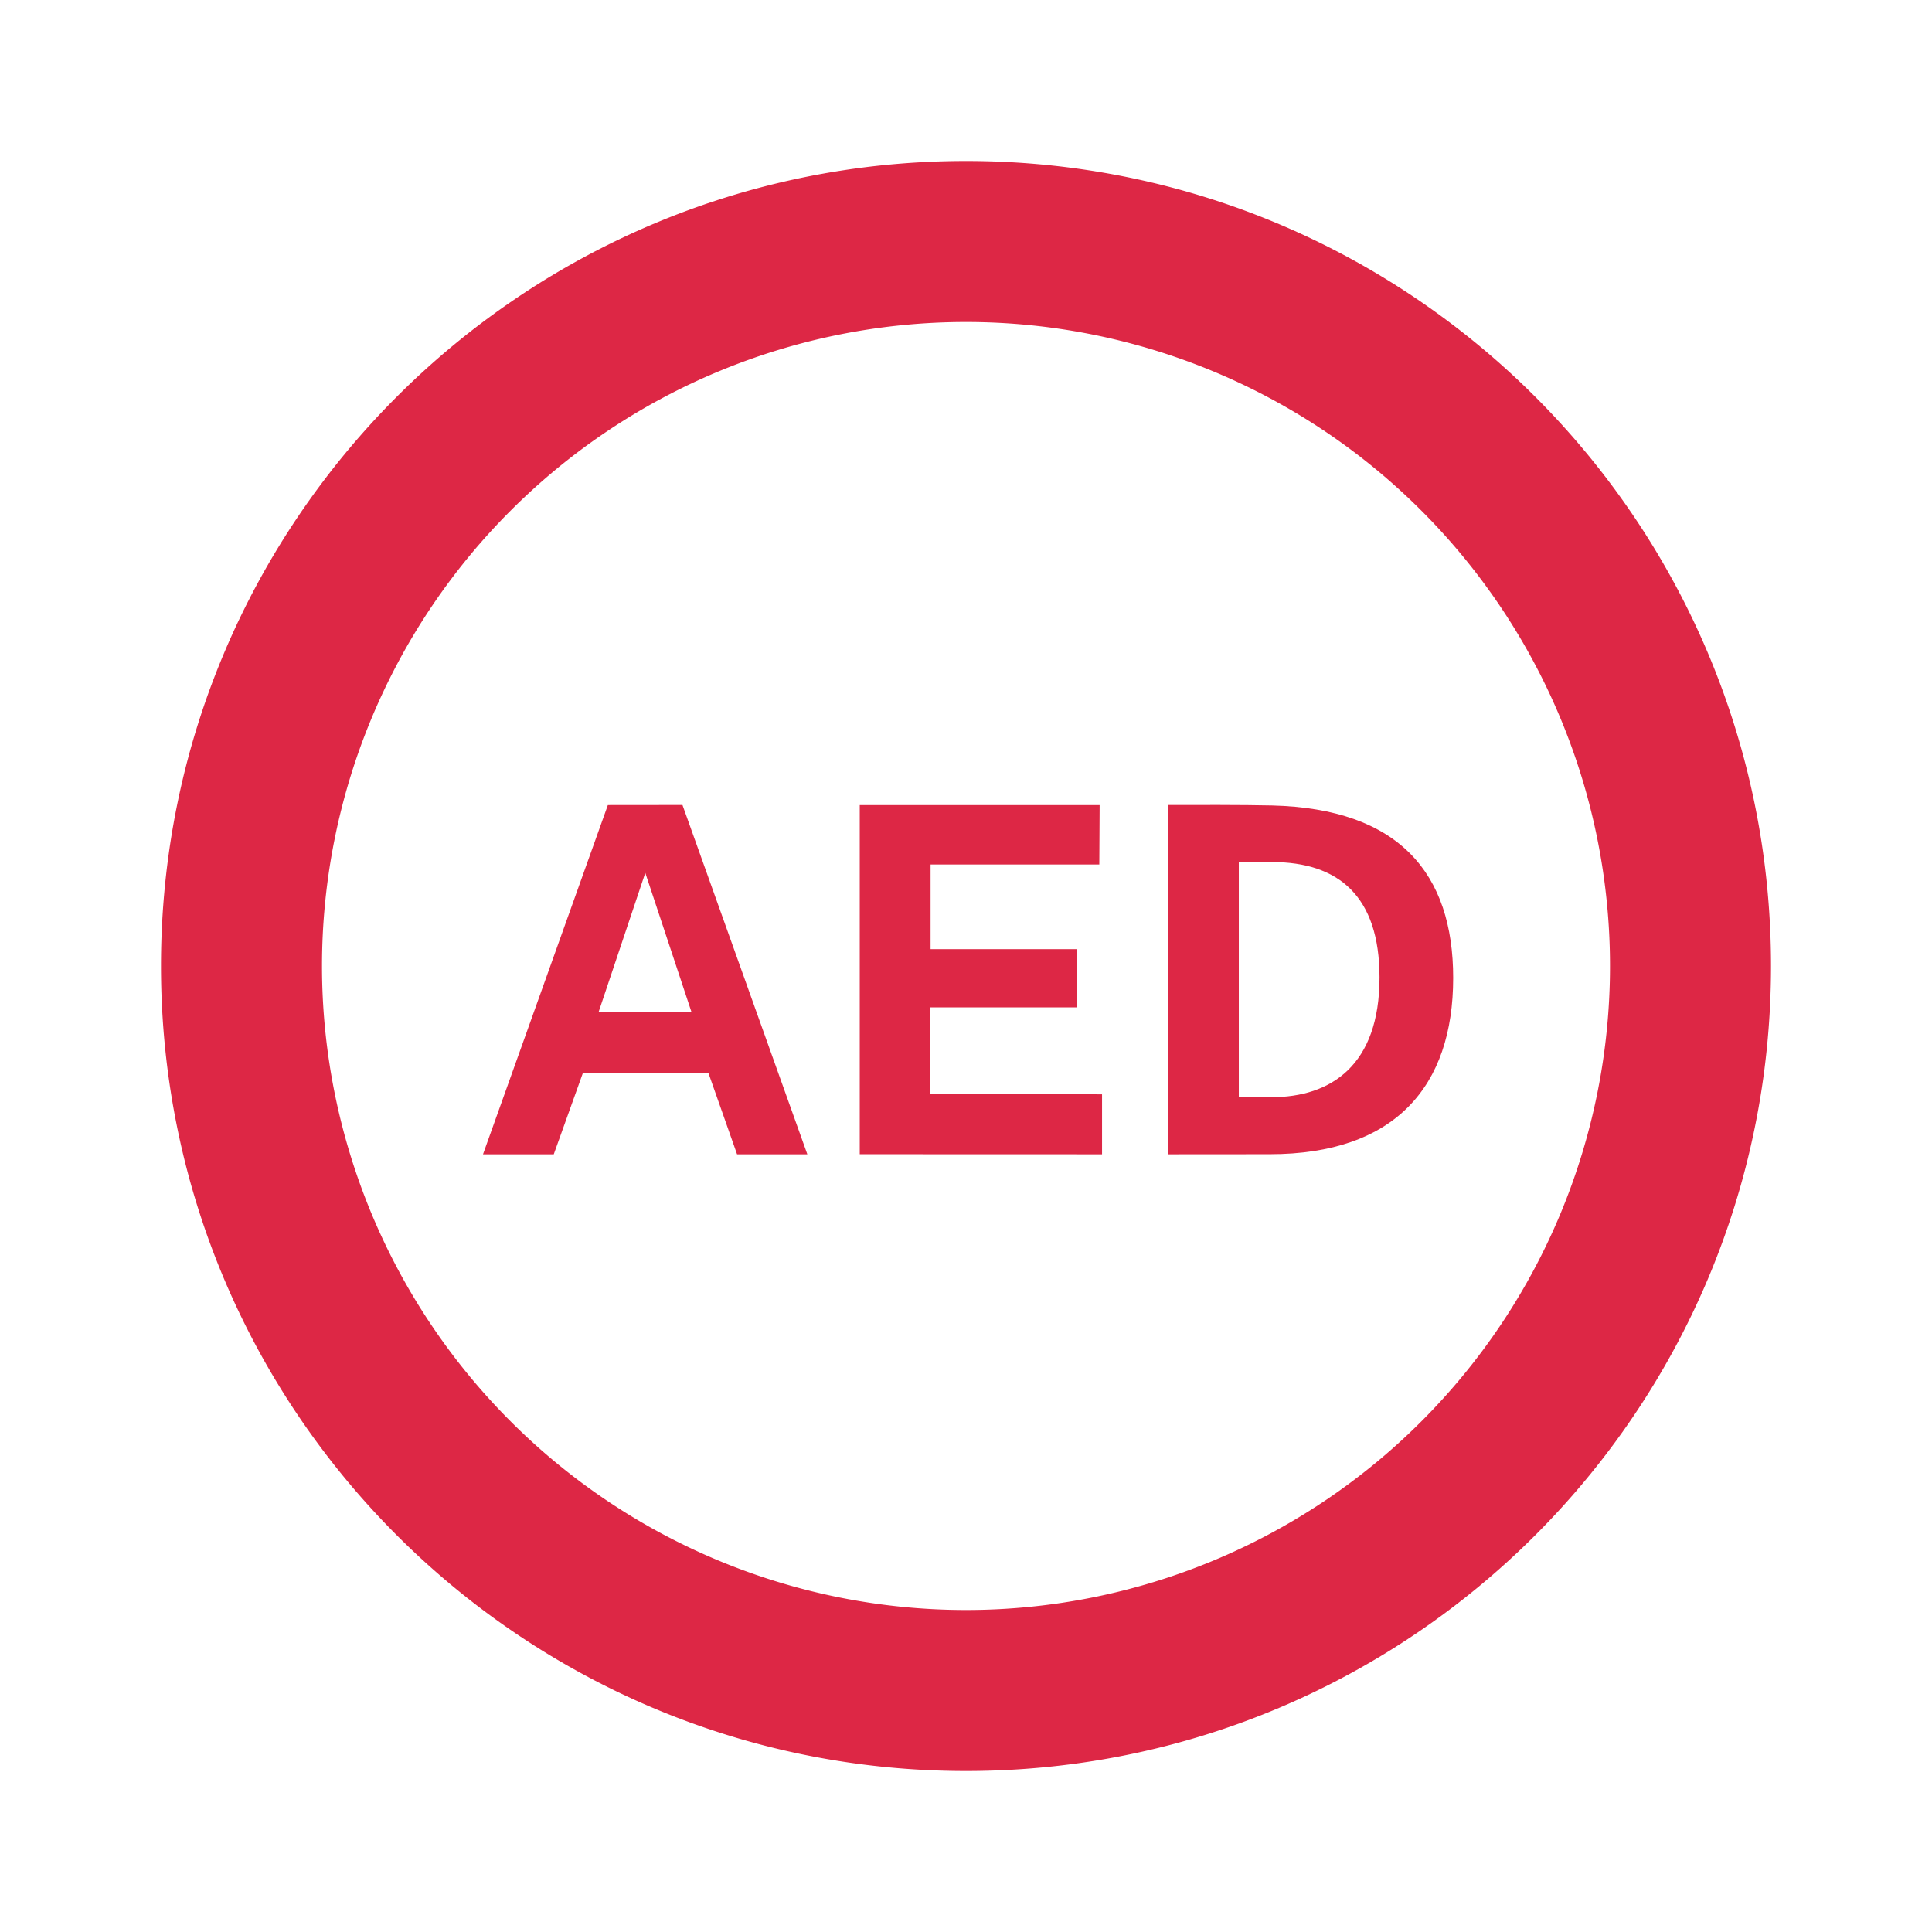 <svg xmlns="http://www.w3.org/2000/svg" width="24" height="24" fill="none" viewBox="0 0 24 24"><path fill="#DD2745" fill-rule="evenodd" d="M4 12a8 8 0 1 0 16 0 8 8 0 0 0-16 0m8-10C6.477 2 2 6.477 2 12s4.477 10 10 10 10-4.477 10-10S17.523 2 12 2" clip-rule="evenodd"/><path fill="#DD2745" fill-rule="evenodd" d="M14.507 14.339V10h.062c.22-.001.906-.002 1.233.006 1.579.039 2.25.845 2.25 2.142 0 1.35-.726 2.19-2.28 2.19zm.882-.709h.402c.744 0 1.346-.396 1.346-1.488 0-1.013-.512-1.433-1.335-1.433h-.413zm-4.709.708v-4.337h2.98l-.004.738H11.56v1.052h1.821v.723h-1.827v1.078l2.136.002v.745zm-3.129-4.337L6 14.339h.879l.36-1.005h1.563l.354 1.005h.873L8.478 10zm1.038 2.568H7.437l.579-1.726z" clip-rule="evenodd"/></svg>